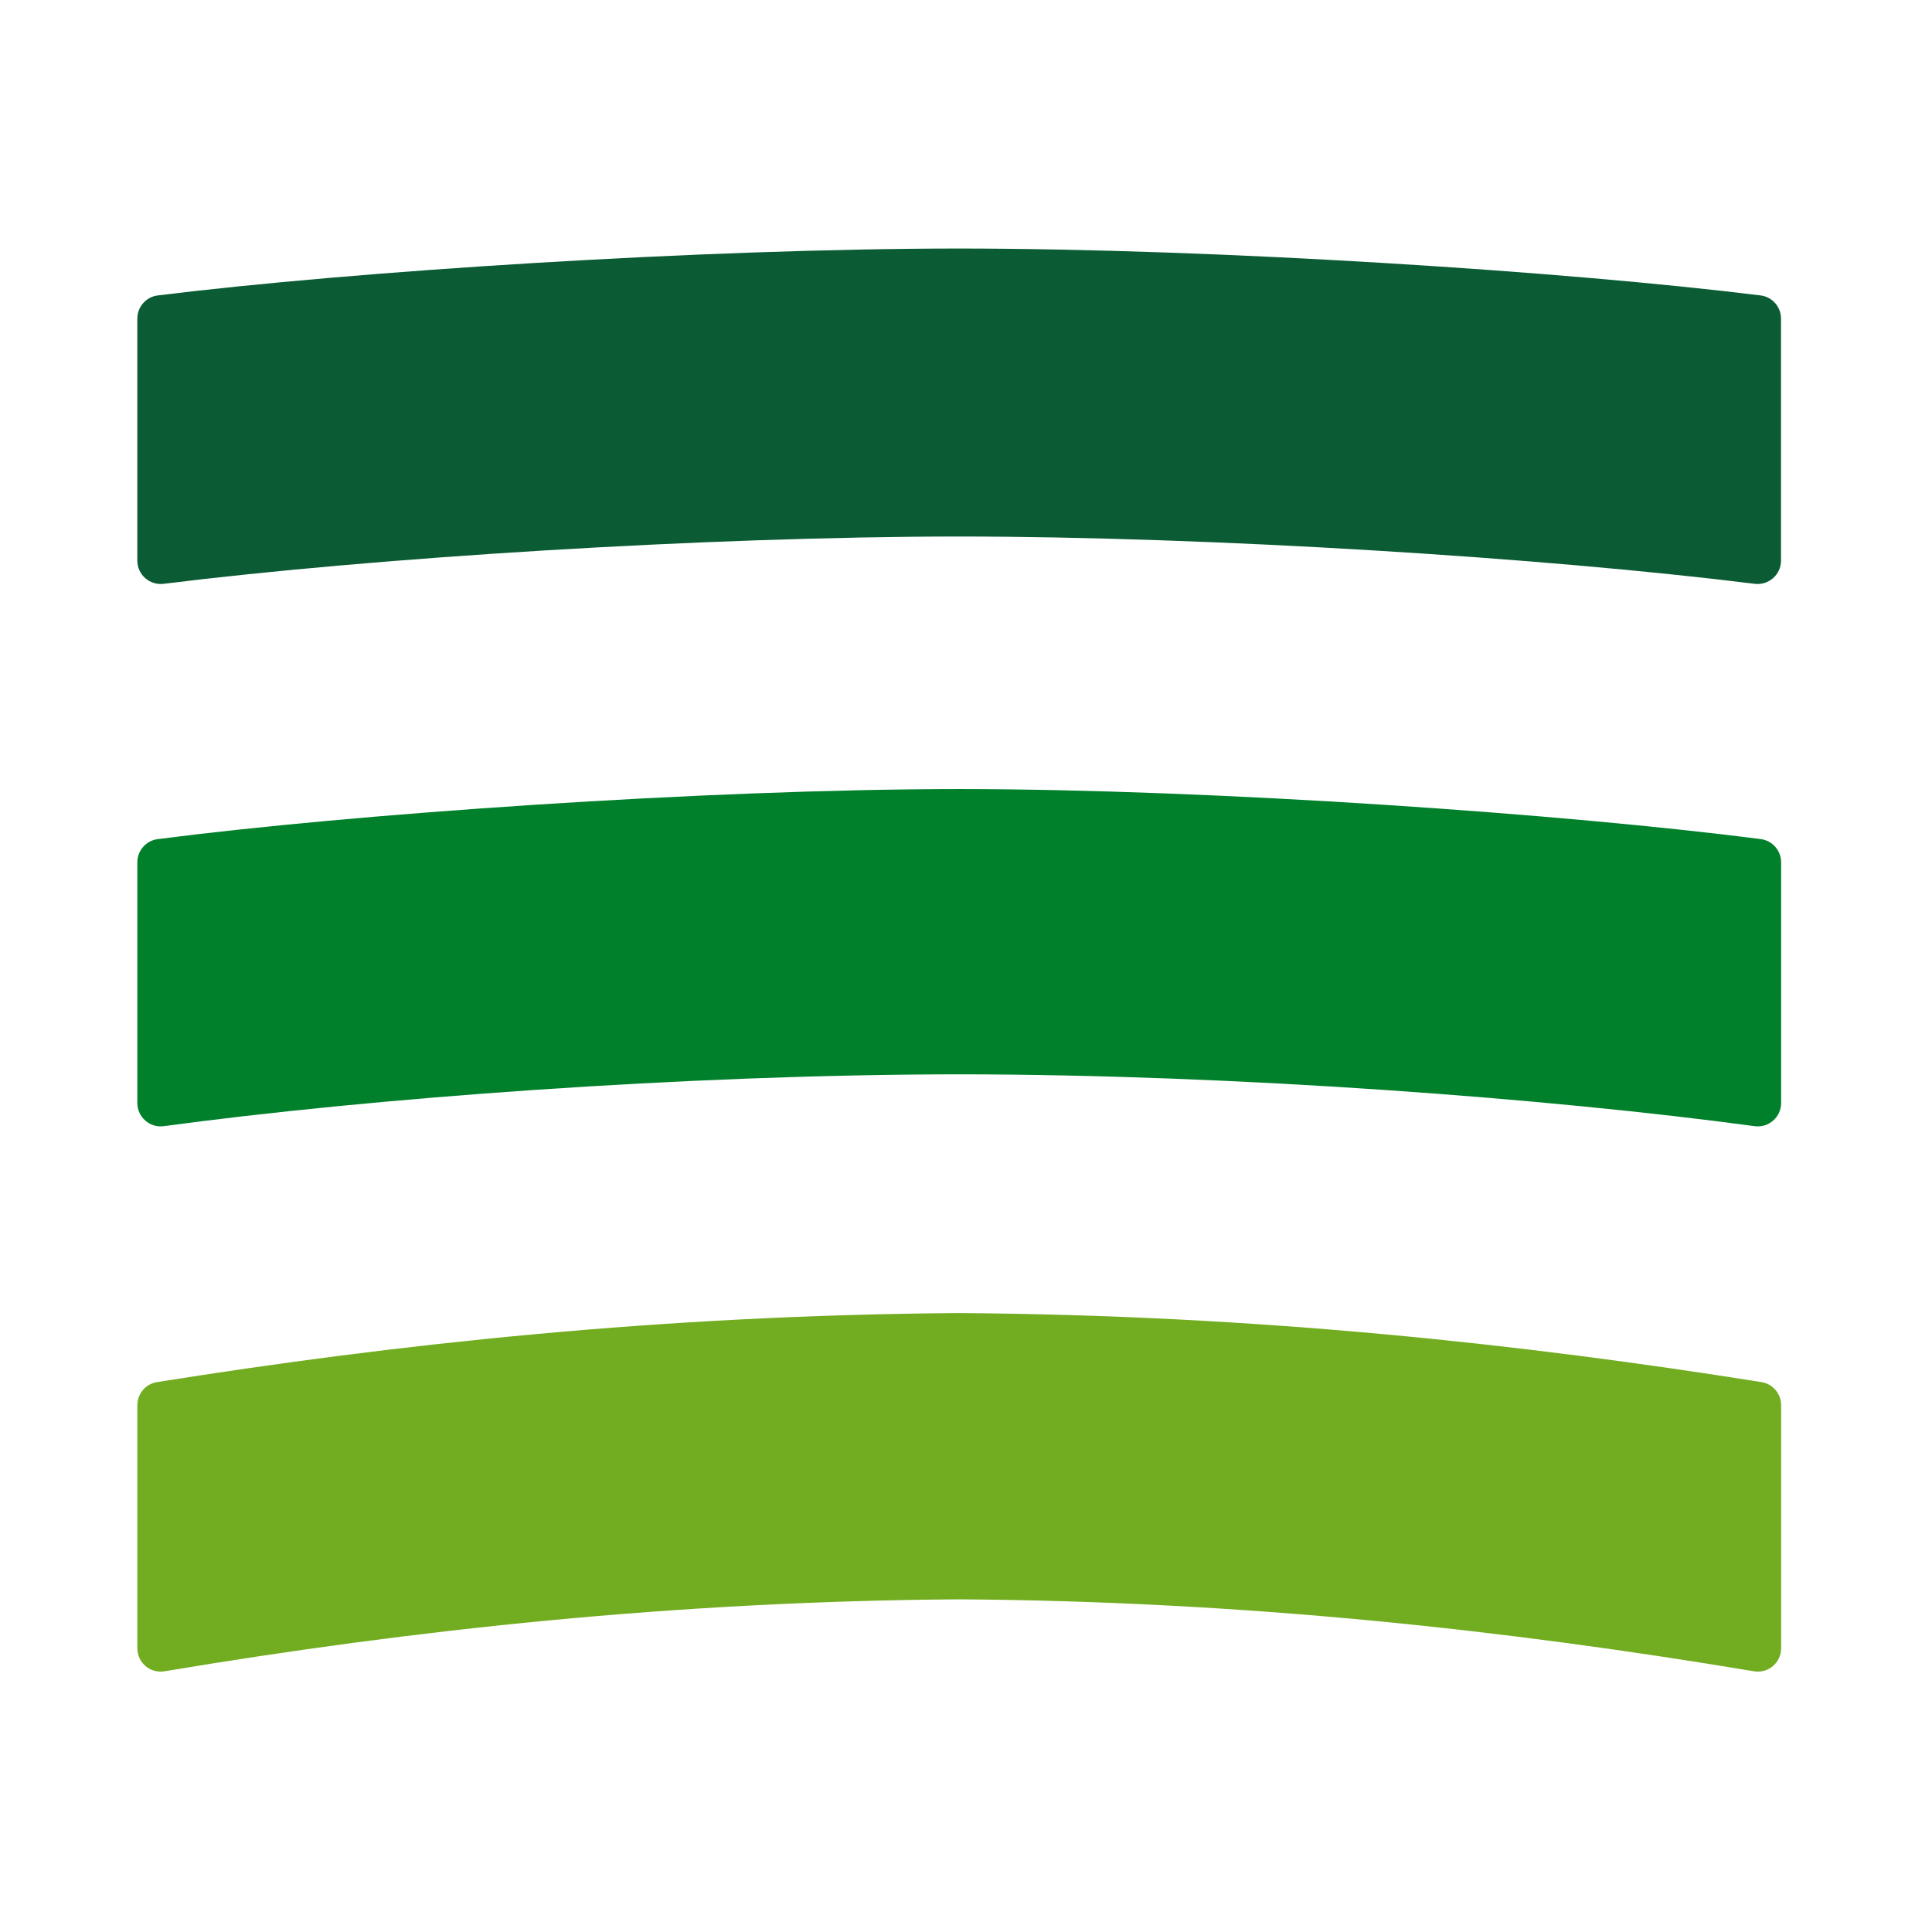 <?xml version="1.0" encoding="UTF-8" standalone="no"?>
<!DOCTYPE svg PUBLIC "-//W3C//DTD SVG 1.1//EN" "http://www.w3.org/Graphics/SVG/1.1/DTD/svg11.dtd">
<svg width="100%" height="100%" viewBox="0 0 105 105" version="1.1" xmlns="http://www.w3.org/2000/svg" xmlns:xlink="http://www.w3.org/1999/xlink" xml:space="preserve" xmlns:serif="http://www.serif.com/" style="fill-rule:evenodd;clip-rule:evenodd;stroke-linejoin:round;stroke-miterlimit:2;">
    <g id="アートボード1" transform="matrix(0.831,0,0,0.831,-308.175,-157.318)">
        <rect x="370.682" y="189.227" width="125.658" height="125.658" style="fill:none;"/>
        <g transform="matrix(1.203,0,0,1.203,-74.337,-63.724)">
            <g id="レイヤー-1" serif:id="レイヤー 1">
                <g>
                    <g transform="matrix(1,0,0,1,422.207,226.515)">
                        <path d="M0,12.989C-13.764,12.999 -31.801,14.135 -43.245,15.561C-44.006,15.656 -44.679,15.067 -44.679,14.3L-44.679,1.145C-44.679,0.504 -44.204,-0.039 -43.569,-0.117C-32.948,-1.433 -14.028,-2.658 0,-2.667C14.028,-2.658 32.948,-1.433 43.569,-0.117C44.204,-0.039 44.679,0.504 44.679,1.145L44.679,14.3C44.679,15.067 44.006,15.656 43.245,15.561C31.801,14.135 13.764,12.999 0,12.989" style="fill:rgb(11,92,52);fill-rule:nonzero;"/>
                    </g>
                    <g transform="matrix(1,0,0,1,422.211,285.762)">
                        <path d="M0,11.522C-15.489,11.629 -29.69,13.177 -43.205,15.434C-43.98,15.563 -44.682,14.969 -44.682,14.183L-44.682,0.972C-44.682,0.346 -44.233,-0.188 -43.615,-0.287C-30.648,-2.355 -16.175,-3.929 0,-4.041C16.175,-3.929 30.648,-2.355 43.615,-0.287C44.233,-0.188 44.682,0.346 44.682,0.972L44.682,14.183C44.682,14.969 43.98,15.563 43.205,15.434C29.69,13.177 15.489,11.629 0,11.522" style="fill:rgb(114,173,33);fill-rule:nonzero;"/>
                    </g>
                    <g transform="matrix(1,0,0,1,422.211,256.155)">
                        <path d="M0,12.587C-15.002,12.598 -32.08,13.894 -43.244,15.406C-44.006,15.509 -44.682,14.913 -44.682,14.145L-44.682,1.062C-44.682,0.424 -44.211,-0.117 -43.579,-0.199C-33.06,-1.562 -13.925,-2.911 0,-2.922C13.925,-2.911 33.06,-1.562 43.579,-0.199C44.211,-0.117 44.682,0.424 44.682,1.062L44.682,14.145C44.682,14.913 44.006,15.509 43.244,15.406C32.08,13.894 15.002,12.598 0,12.587" style="fill:rgb(0,128,43);fill-rule:nonzero;"/>
                    </g>
                </g>
            </g>
        </g>
    </g>
</svg>
